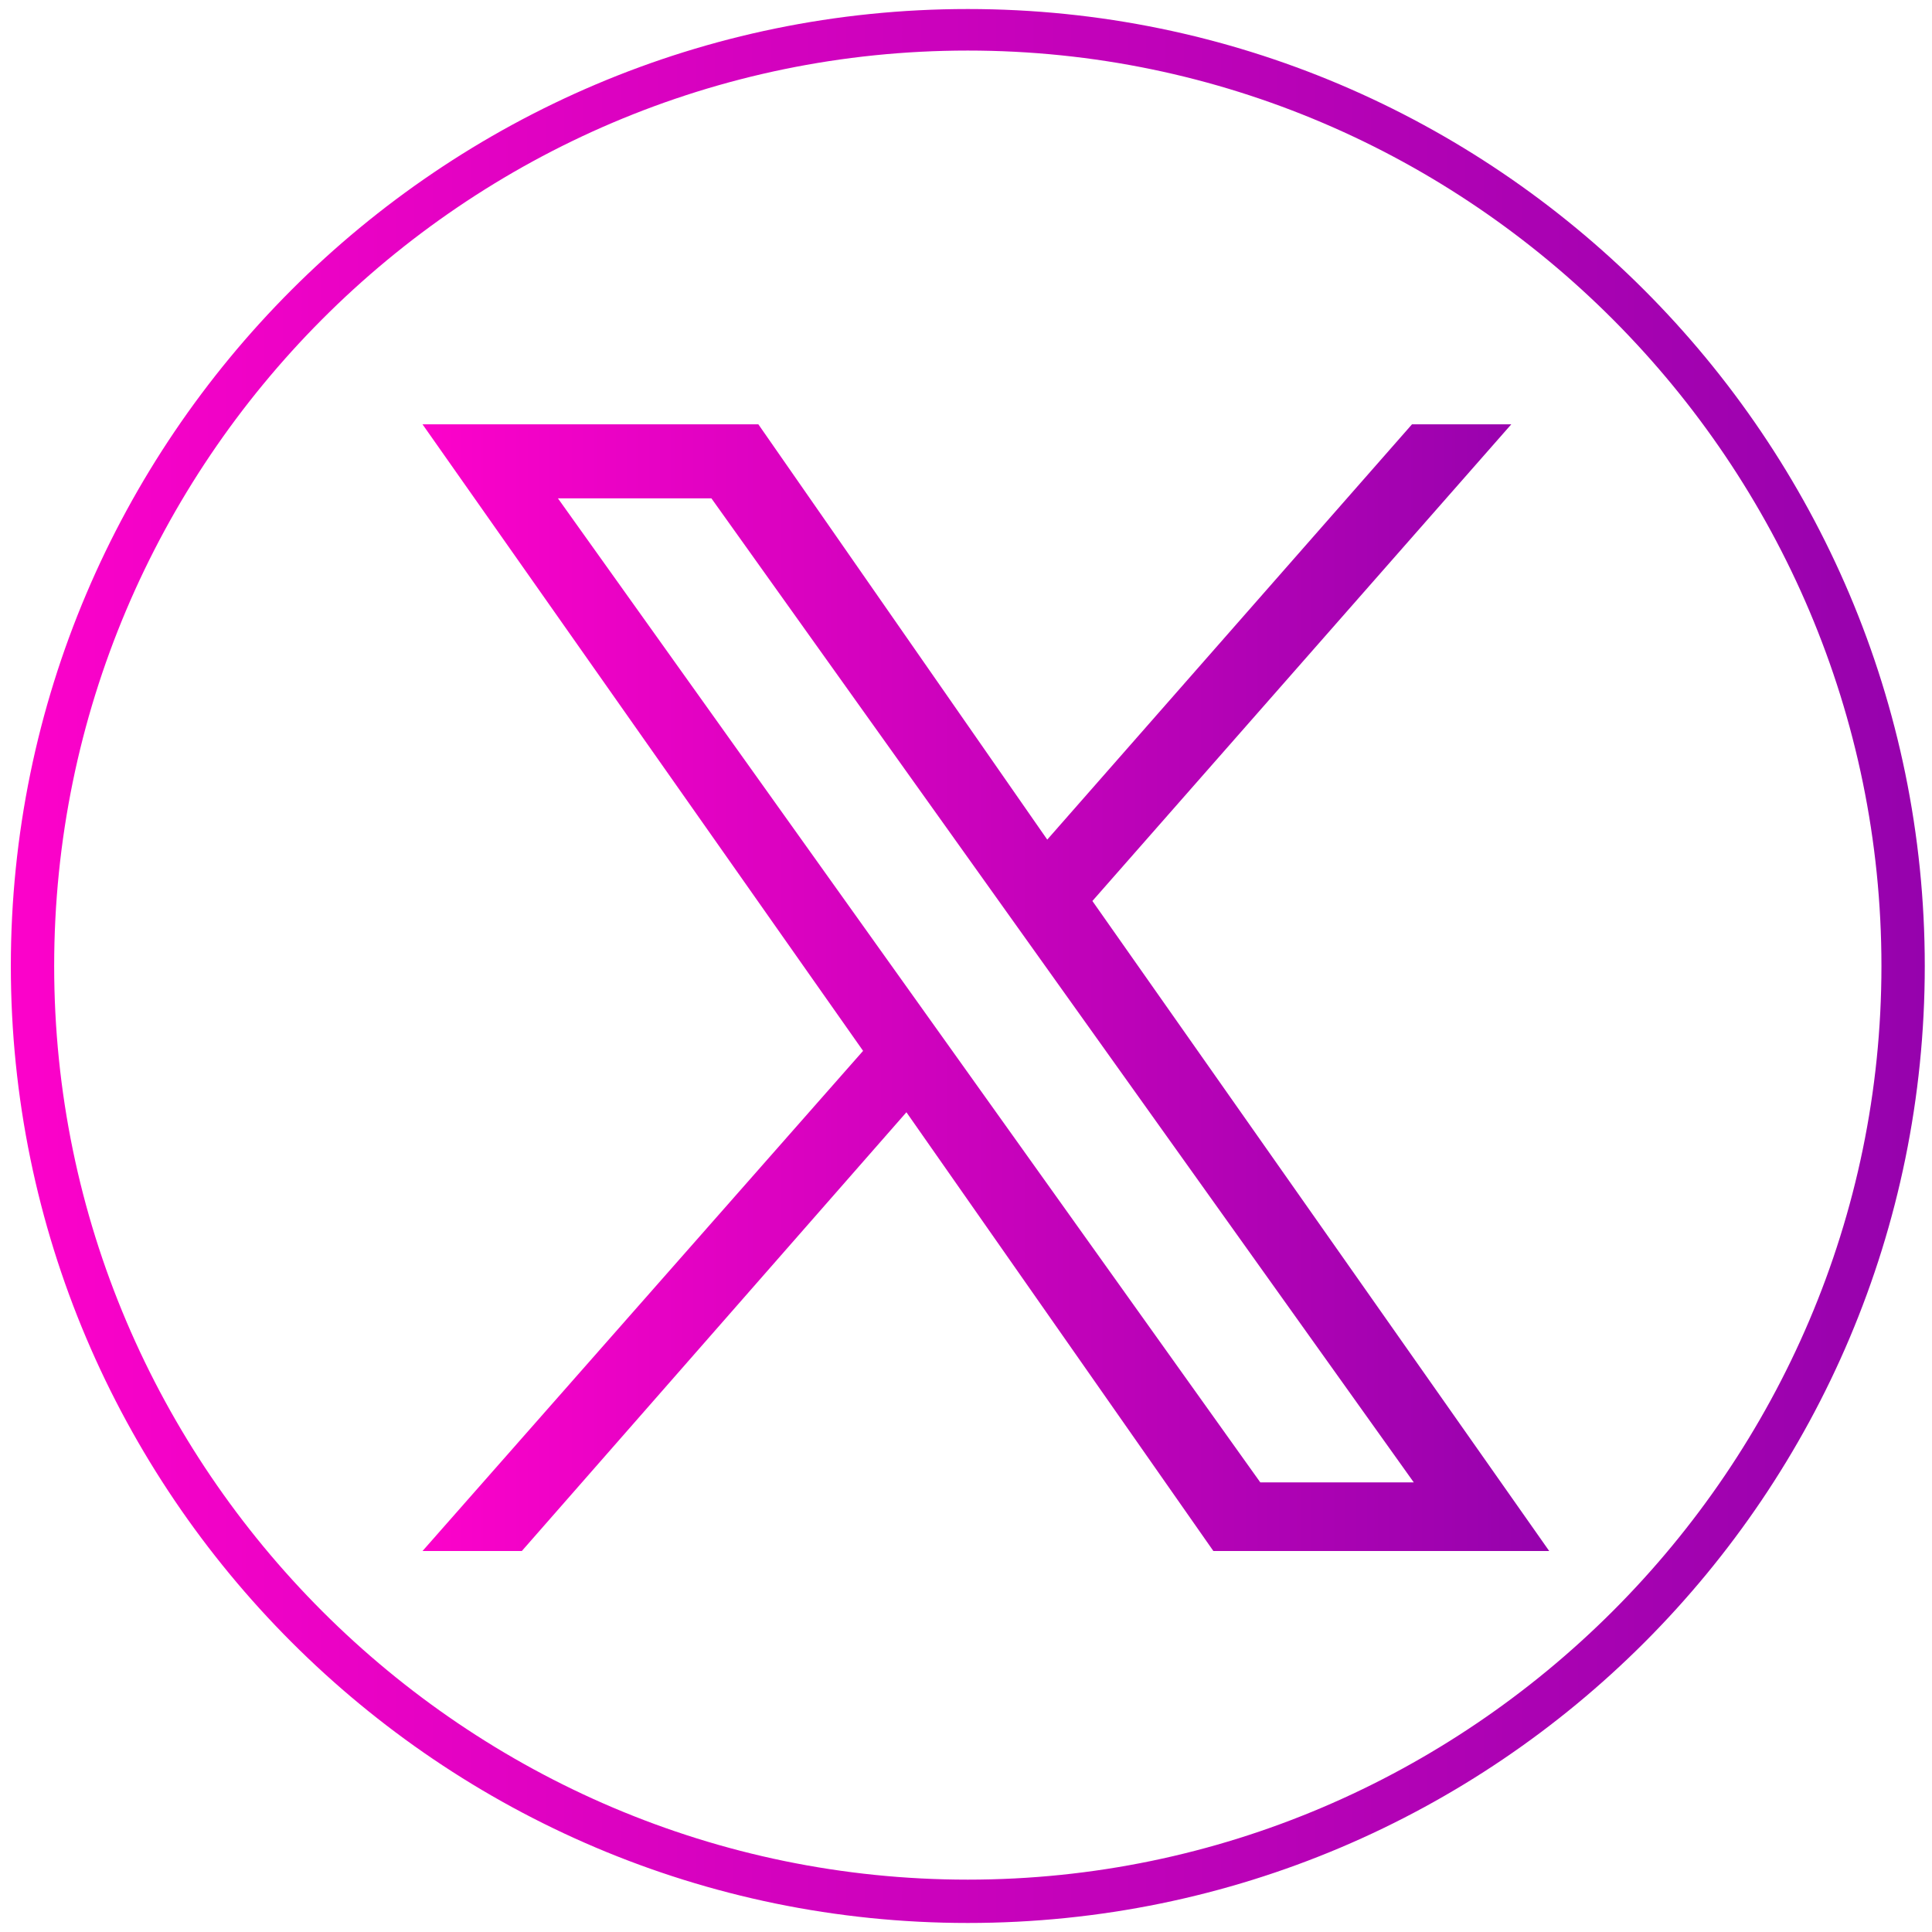 <?xml version="1.0" encoding="utf-8"?>
<!-- Generator: Adobe Illustrator 25.4.1, SVG Export Plug-In . SVG Version: 6.00 Build 0)  -->
<svg version="1.1" id="Layer_1" xmlns="http://www.w3.org/2000/svg" xmlns:xlink="http://www.w3.org/1999/xlink" x="0px" y="0px"
	 viewBox="0 0 107 107" style="enable-background:new 0 0 107 107;" xml:space="preserve">
<style type="text/css">
	.st0{display:none;}
	.st1{display:inline;}
	.st2{fill:url(#SVGID_1_);}
	.st3{fill:url(#SVGID_00000154419953745599074800000007020887077009064342_);}
	.st4{fill:url(#SVGID_00000047782888730891213040000017505511120656780930_);}
	.st5{fill:url(#SVGID_00000046324908388060888770000012129207009986497725_);}
	.st6{fill:url(#SVGID_00000151508992651445913470000001671891004531683248_);}
	.st7{fill:url(#SVGID_00000120519072273323735660000013232210230135167654_);}
	.st8{fill:url(#SVGID_00000088833488578162317020000006204193915778201986_);}
	.st9{fill:url(#SVGID_00000161596075646048656780000013787734052848388276_);}
	.st10{fill:url(#SVGID_00000037659821895150594570000003312695338008990107_);}
	.st11{fill:url(#path64_00000111869905861851514000000008688266333236959893_);}
	.st12{fill:url(#SVGID_00000105424848019545695720000015867993320242422717_);}
	.st13{fill:url(#SVGID_00000024685383423810319050000006563647931859150466_);}
</style>
<g id="in" class="st0">
	<g class="st1">
		
			<linearGradient id="SVGID_1_" gradientUnits="userSpaceOnUse" x1="26.322" y1="59.696" x2="83.834" y2="59.696" gradientTransform="matrix(1 0 0 -1 0 108.291)">
			<stop  offset="0" style="stop-color:#FC02CA"/>
			<stop  offset="1" style="stop-color:#9602AD"/>
		</linearGradient>
		<path class="st2" d="M83.8,77.3H71.9V58.7c0-4.5-0.1-10.2-6.2-10.2c-6.2,0-7.2,4.8-7.2,9.8v19H46.7V39h11.4v5.2h0.2
			c2.3-4,6.7-6.4,11.3-6.2c12.1,0,14.3,7.9,14.3,18.3V77.3z M33.2,33.7c-3.8,0-6.9-3.1-6.9-6.9c0-3.8,3.1-6.9,6.9-6.9
			c3.8,0,6.9,3.1,6.9,6.9C40.1,30.6,37,33.7,33.2,33.7L33.2,33.7 M39.2,77.3H27.3V39h11.9V77.3z"/>
		
			<linearGradient id="SVGID_00000158740388979497697800000003410886426593970846_" gradientUnits="userSpaceOnUse" x1="-6.000137e-02" y1="55.017" x2="106.939" y2="55.017" gradientTransform="matrix(1 0 0 -1 0 108.291)">
			<stop  offset="0" style="stop-color:#FC02CA"/>
			<stop  offset="1" style="stop-color:#9602AD"/>
		</linearGradient>
		<path style="fill:url(#SVGID_00000158740388979497697800000003410886426593970846_);" d="M53.4,106.8c-29.5,0-53.5-24-53.5-53.5
			s24-53.5,53.5-53.5c29.5,0,53.5,24,53.5,53.5C106.9,82.8,82.9,106.8,53.4,106.8z M53.4,2.1c-28.2,0-51.2,23-51.2,51.2
			s23,51.2,51.2,51.2c28.2,0,51.2-23,51.2-51.2S81.7,2.1,53.4,2.1z"/>
	</g>
</g>
<g id="fb" class="st0">
	<g class="st1">
		
			<linearGradient id="SVGID_00000041981183033187943240000010989710867223959697_" gradientUnits="userSpaceOnUse" x1="-6.100082e-02" y1="55.017" x2="106.939" y2="55.017" gradientTransform="matrix(1 0 0 -1 0 108.291)">
			<stop  offset="0" style="stop-color:#FC02CA"/>
			<stop  offset="1" style="stop-color:#9602AD"/>
		</linearGradient>
		<path style="fill:url(#SVGID_00000041981183033187943240000010989710867223959697_);" d="M53.4,106.8c-29.5,0-53.5-24-53.5-53.5
			s24-53.5,53.5-53.5c29.5,0,53.5,24,53.5,53.5C106.9,82.8,82.9,106.8,53.4,106.8z M53.4,2.1c-28.2,0-51.2,23-51.2,51.2
			s23,51.2,51.2,51.2c28.2,0,51.2-23,51.2-51.2S81.7,2.1,53.4,2.1z"/>
		
			<linearGradient id="SVGID_00000072278406847431964700000004131313640386097832_" gradientUnits="userSpaceOnUse" x1="34.22" y1="56.129" x2="68.387" y2="56.129" gradientTransform="matrix(1 0 0 -1 0 108.291)">
			<stop  offset="0" style="stop-color:#FC02CA"/>
			<stop  offset="1" style="stop-color:#9602AD"/>
		</linearGradient>
		<path style="fill:url(#SVGID_00000072278406847431964700000004131313640386097832_);" d="M44.4,84.1V56.1H34.2V44.6h10.1v-8.8
			c0-10,6-15.5,15.1-15.5c4.4,0,8.9,0.8,8.9,0.8v9.8h-5c-5,0-6.5,3.1-6.5,6.2v7.5h11.1l-1.8,11.5h-9.3v27.9L44.4,84.1L44.4,84.1z"/>
	</g>
</g>
<g id="tt" class="st0">
	<g class="st1">
		
			<linearGradient id="SVGID_00000065075132545664151700000005202855524649223565_" gradientUnits="userSpaceOnUse" x1="-5.800247e-02" y1="55.017" x2="106.936" y2="55.017" gradientTransform="matrix(1 0 0 -1 0 108.291)">
			<stop  offset="0" style="stop-color:#FC02CA"/>
			<stop  offset="1" style="stop-color:#9602AD"/>
		</linearGradient>
		<path style="fill:url(#SVGID_00000065075132545664151700000005202855524649223565_);" d="M53.4,106.8c-29.5,0-53.5-24-53.5-53.5
			s24-53.5,53.5-53.5c29.5,0,53.5,24,53.5,53.5S82.9,106.8,53.4,106.8z M53.4,2.1c-28.2,0-51.2,23-51.2,51.2s23,51.2,51.2,51.2
			c28.2,0,51.2-23,51.2-51.2S81.7,2.1,53.4,2.1z"/>
		<g transform="translate(-539.18 -568.86)">
			
				<linearGradient id="SVGID_00000142143140313337631000000001793086636572672954_" gradientUnits="userSpaceOnUse" x1="1102.602" y1="53.087" x2="1165.549" y2="53.087" gradientTransform="matrix(1 0 0 -1 -539.18 677.151)">
				<stop  offset="0" style="stop-color:#FC02CA"/>
				<stop  offset="1" style="stop-color:#9602AD"/>
			</linearGradient>
			<path style="fill:url(#SVGID_00000142143140313337631000000001793086636572672954_);" d="M583.2,649.6
				c23.7,0,36.7-19.7,36.7-36.7c0-0.6,0-1.1,0-1.7c2.5-1.8,4.7-4.1,6.4-6.7c-2.3,1-4.8,1.7-7.4,2c2.7-1.6,4.7-4.1,5.7-7.1
				c-2.5,1.5-5.3,2.6-8.2,3.1c-2.4-2.5-5.7-4.1-9.4-4.1c-7.1,0-12.9,5.8-12.9,12.9c0,1,0.1,2,0.3,2.9c-10.7-0.5-20.2-5.7-26.6-13.5
				c-1.1,1.9-1.7,4.1-1.7,6.5c0,4.5,2.3,8.4,5.7,10.7c-2.1-0.1-4.1-0.6-5.8-1.6c0,0,0,0.1,0,0.2c0,6.3,4.5,11.5,10.4,12.7
				c-1.1,0.3-2.2,0.5-3.4,0.5c-0.8,0-1.6-0.1-2.4-0.2c1.6,5.1,6.4,8.9,12.1,9c-4.4,3.5-10,5.5-16,5.5c-1,0-2.1-0.1-3.1-0.2
				C569.1,647.5,575.9,649.6,583.2,649.6"/>
		</g>
	</g>
</g>
<g id="ig" class="st0">
	<g class="st1">
		
			<linearGradient id="SVGID_00000088119370357381156810000015674656399974658702_" gradientUnits="userSpaceOnUse" x1="-6.399918e-02" y1="55.017" x2="106.942" y2="55.017" gradientTransform="matrix(1 0 0 -1 0 108.291)">
			<stop  offset="0" style="stop-color:#FC02CA"/>
			<stop  offset="1" style="stop-color:#9602AD"/>
		</linearGradient>
		<path style="fill:url(#SVGID_00000088119370357381156810000015674656399974658702_);" d="M53.4,106.8c-29.5,0-53.5-24-53.5-53.5
			s24-53.5,53.5-53.5c29.5,0,53.5,24,53.5,53.5S82.9,106.8,53.4,106.8z M53.4,2.1c-28.2,0-51.2,23-51.2,51.2s23,51.2,51.2,51.2
			c28.2,0,51.2-23,51.2-51.2S81.7,2.1,53.4,2.1z"/>
		
			<linearGradient id="SVGID_00000000915633054543931260000006386816958275953561_" gradientUnits="userSpaceOnUse" x1="24.274" y1="54.082" x2="82.612" y2="54.082" gradientTransform="matrix(1 0 0 -1 0 108.291)">
			<stop  offset="0" style="stop-color:#FC02CA"/>
			<stop  offset="1" style="stop-color:#9602AD"/>
		</linearGradient>
		<path style="fill:url(#SVGID_00000000915633054543931260000006386816958275953561_);" d="M53.4,30.3c7.8,0,8.7,0,11.8,0.2
			c2.8,0.1,4.4,0.6,5.4,1C72,32,73,32.6,74,33.7c1,1,1.7,2,2.2,3.4c0.4,1,0.9,2.6,1,5.4c0.1,3.1,0.2,4,0.2,11.8
			c0,7.8,0,8.7-0.2,11.8c-0.1,2.8-0.6,4.4-1,5.4c-0.5,1.4-1.2,2.3-2.2,3.4c-1,1-2,1.7-3.4,2.2c-1,0.4-2.6,0.9-5.4,1
			c-3.1,0.1-4,0.2-11.8,0.2c-7.8,0-8.7,0-11.8-0.2c-2.8-0.1-4.4-0.6-5.4-1c-1.4-0.5-2.3-1.2-3.3-2.2c-1-1-1.7-2-2.2-3.4
			c-0.4-1-0.9-2.6-1-5.4c-0.1-3.1-0.2-4-0.2-11.8c0-7.8,0-8.7,0.2-11.8c0.1-2.8,0.6-4.4,1-5.4c0.5-1.4,1.2-2.3,2.2-3.4
			c1-1,2-1.7,3.3-2.2c1-0.4,2.6-0.9,5.4-1C44.7,30.3,45.6,30.3,53.4,30.3 M53.4,25c-7.9,0-8.9,0-12,0.2c-3.1,0.1-5.2,0.6-7.1,1.4
			c-1.9,0.7-3.5,1.7-5.2,3.4c-1.6,1.6-2.6,3.2-3.4,5.2c-0.7,1.9-1.2,4-1.4,7.1c-0.1,3.1-0.2,4.1-0.2,12s0,8.9,0.2,12
			c0.1,3.1,0.6,5.2,1.4,7.1c0.7,1.9,1.7,3.5,3.4,5.2c1.6,1.6,3.2,2.6,5.2,3.4c1.8,0.7,4,1.2,7.1,1.4c3.1,0.1,4.1,0.2,12,0.2
			c7.9,0,8.9,0,12-0.2c3.1-0.1,5.2-0.6,7.1-1.4c1.9-0.7,3.5-1.7,5.2-3.4c1.6-1.6,2.6-3.2,3.4-5.2c0.7-1.9,1.2-4,1.4-7.1
			c0.1-3.1,0.2-4.1,0.2-12s0-8.9-0.2-12c-0.1-3.1-0.6-5.2-1.4-7.1c-0.7-1.9-1.7-3.5-3.4-5.2c-1.6-1.6-3.3-2.6-5.2-3.4
			c-1.8-0.7-4-1.2-7.1-1.4C62.4,25.1,61.4,25,53.4,25z M53.4,39.2c-8.3,0-15,6.7-15,15s6.7,15,15,15c8.3,0,15-6.7,15-15
			S61.7,39.2,53.4,39.2 M53.4,63.9c-5.4,0-9.7-4.4-9.7-9.7c0-5.4,4.4-9.7,9.7-9.7c5.4,0,9.7,4.4,9.7,9.7
			C63.2,59.6,58.8,63.9,53.4,63.9z M72.5,38.6c0-1.9-1.6-3.5-3.5-3.5c-1.9,0-3.5,1.6-3.5,3.5c0,1.9,1.6,3.5,3.5,3.5
			C70.9,42.1,72.5,40.6,72.5,38.6"/>
	</g>
</g>
<g id="pi" class="st0">
	<g class="st1">
		
			<linearGradient id="SVGID_00000181079098446067216020000002270834925519916163_" gradientUnits="userSpaceOnUse" x1="-5.853303e-02" y1="55.017" x2="106.936" y2="55.017" gradientTransform="matrix(1 0 0 -1 0 108.291)">
			<stop  offset="0" style="stop-color:#FC02CA"/>
			<stop  offset="1" style="stop-color:#9602AD"/>
		</linearGradient>
		<path style="fill:url(#SVGID_00000181079098446067216020000002270834925519916163_);" d="M53.5,106.8c-0.2,0-0.4,0-0.6,0
			c-14.3-0.2-27.7-5.9-37.6-16.1C5.2,80.5-0.2,67-0.1,52.7S5.8,25,16,15C26.1,5.2,39.4-0.2,53.4-0.2c0.2,0,0.4,0,0.6,0
			c14.3,0.2,27.7,5.9,37.7,16.1c10,10.2,15.4,23.7,15.2,38l-1.2,0l1.2,0c-0.2,14.3-5.9,27.7-16.1,37.6
			C80.8,101.4,67.5,106.8,53.5,106.8z M53.4,2.1C40,2.1,27.3,7.3,17.7,16.7C7.9,26.2,2.4,39,2.3,52.7C2.1,66.4,7.3,79.3,16.8,89
			c9.6,9.8,22.3,15.2,36,15.4c0.2,0,0.4,0,0.6,0c13.4,0,26.1-5.2,35.8-14.6c9.8-9.6,15.2-22.3,15.4-36c0.2-13.7-5-26.6-14.6-36.3
			C80.5,7.7,67.7,2.3,54,2.1C53.8,2.1,53.6,2.1,53.4,2.1z"/>
		<g id="g62_1_" transform="translate(123.042,246.992)">
			
				<linearGradient id="path64_00000178205251295979970260000018093943570429366411_" gradientUnits="userSpaceOnUse" x1="-222.084" y1="55.11" x2="-162.444" y2="55.11" gradientTransform="matrix(1 0 0 -1 123.042 -138.701)">
				<stop  offset="0" style="stop-color:#FC02CA"/>
				<stop  offset="1" style="stop-color:#9602AD"/>
			</linearGradient>
			<path id="path64_1_" style="fill:url(#path64_00000178205251295979970260000018093943570429366411_);" d="M-68.9-223.6
				c-16.5-0.2-30,13-30.2,29.5c-0.1,12.6,7.6,23.5,18.6,28c-0.2-2.4-0.4-6,0.2-8.6c0.6-2.3,3.7-14.8,3.7-14.8s-0.9-1.8-0.8-4.4
				c0-4.2,2.5-7.2,5.5-7.2c2.5,0,3.8,2,3.7,4.2c0,2.6-1.7,6.4-2.6,9.9c-0.7,3,1.4,5.4,4.4,5.4c5.3,0.1,9.4-5.5,9.5-13.5
				c0.1-7.1-5-12.2-12.3-12.3c-8.5-0.1-13.5,6.2-13.6,12.8c0,2.6,0.9,5.3,2.1,6.8c0.2,0.3,0.3,0.6,0.2,0.9c-0.2,0.9-0.8,3-0.9,3.4
				c-0.1,0.5-0.4,0.6-1,0.4c-3.7-1.8-6-7.3-5.9-11.6c0.1-9.4,7-18,19.9-17.8c10.3,0.1,18.3,7.6,18.2,17.4
				c-0.1,10.3-6.7,18.5-15.7,18.4c-3,0-5.8-1.6-6.8-3.5c0,0-1.6,5.7-1.9,7.1c-0.7,2.6-2.6,5.8-3.8,7.8c2.8,0.9,5.7,1.4,8.8,1.4
				c16.5,0.2,30-13,30.2-29.5C-39.2-209.9-52.4-223.4-68.9-223.6"/>
		</g>
	</g>
</g>
<g>
	
		<linearGradient id="SVGID_00000134947895627076632930000011624169149078067084_" gradientUnits="userSpaceOnUse" x1="0.604" y1="53.476" x2="106.604" y2="53.476">
		<stop  offset="0" style="stop-color:#FC02CA"/>
		<stop  offset="1" style="stop-color:#9602AD"/>
	</linearGradient>
	<path style="fill:url(#SVGID_00000134947895627076632930000011624169149078067084_);" d="M53.6,106.5c-29.2,0-53-23.8-53-53
		s23.8-53,53-53s53,23.8,53,53S82.9,106.5,53.6,106.5z M53.6,2.8C25.7,2.8,3,25.6,3,53.5s22.8,50.6,50.6,50.6s50.6-22.8,50.6-50.6
		S81.5,2.8,53.6,2.8z"/>
	
		<linearGradient id="SVGID_00000041983729944364449960000000506202544778296462_" gradientUnits="userSpaceOnUse" x1="23.402" y1="54.721" x2="85.802" y2="54.721">
		<stop  offset="0" style="stop-color:#FC02CA"/>
		<stop  offset="1" style="stop-color:#9602AD"/>
	</linearGradient>
	<path style="fill:url(#SVGID_00000041983729944364449960000000506202544778296462_);" d="M60.5,49.9l23.2-26.4h-5.5l-20.2,23
		L42,23.5H23.4l24.4,34.7L23.4,85.9h5.5l21.3-24.3l17,24.3h18.6 M30.9,27.6h8.5l38.9,54.5h-8.5"/>
</g>
</svg>
